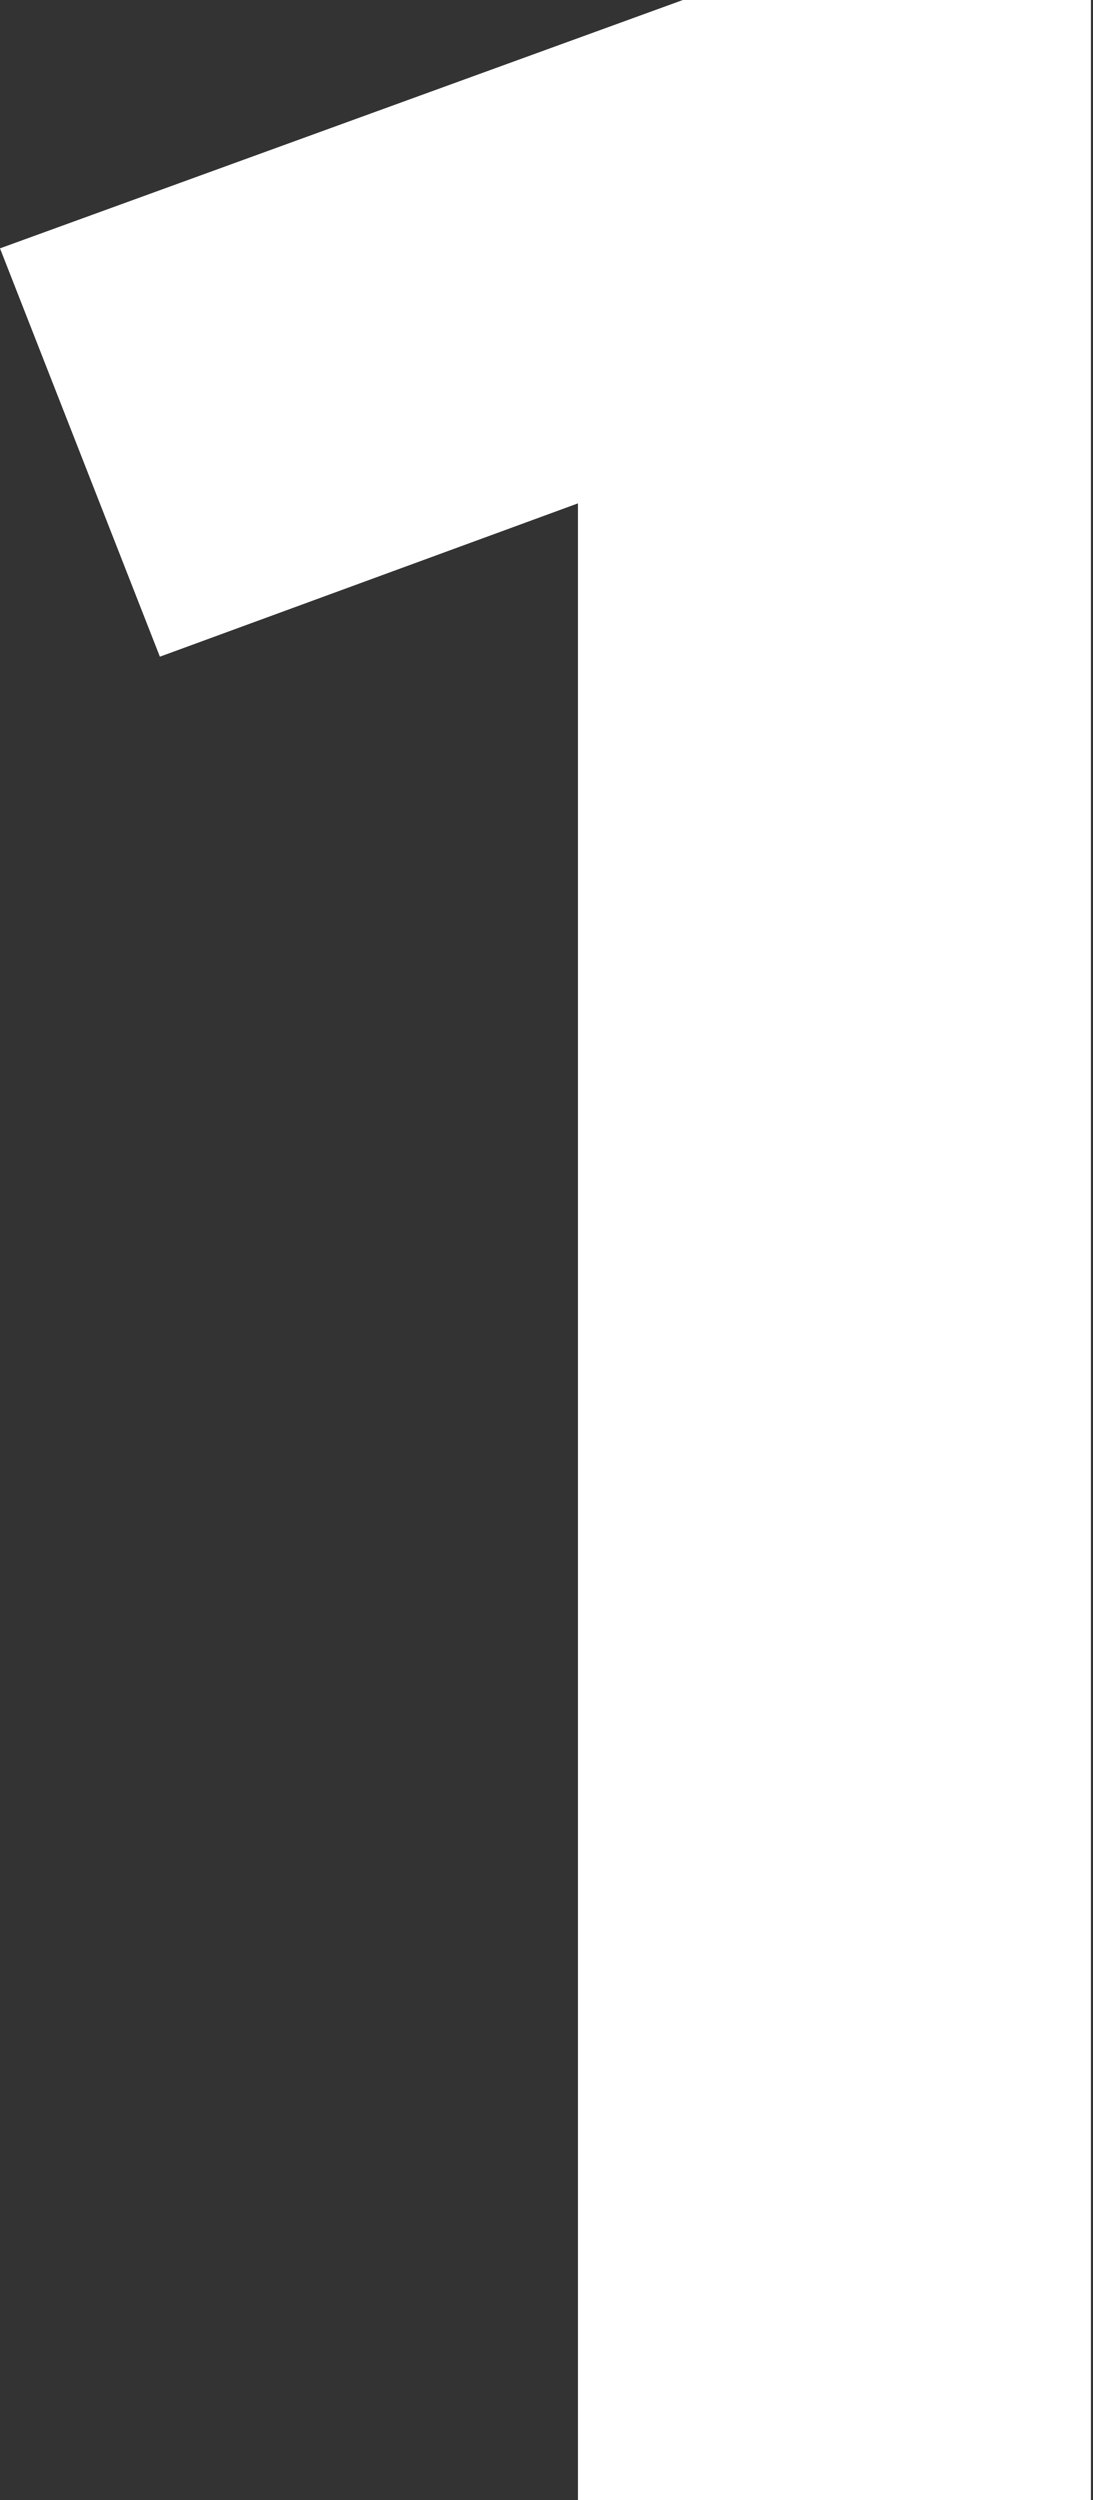 <svg width="35" height="80" viewBox="0 0 35 80" fill="none" xmlns="http://www.w3.org/2000/svg"><rect x="0" y="0" width="35" height="80" fill="#333333" stroke="none"/><path d="M34.933 80H18.507V16.107L5.12 21.013L0 7.947L21.867 0H34.933V80Z" fill="white"/></svg>